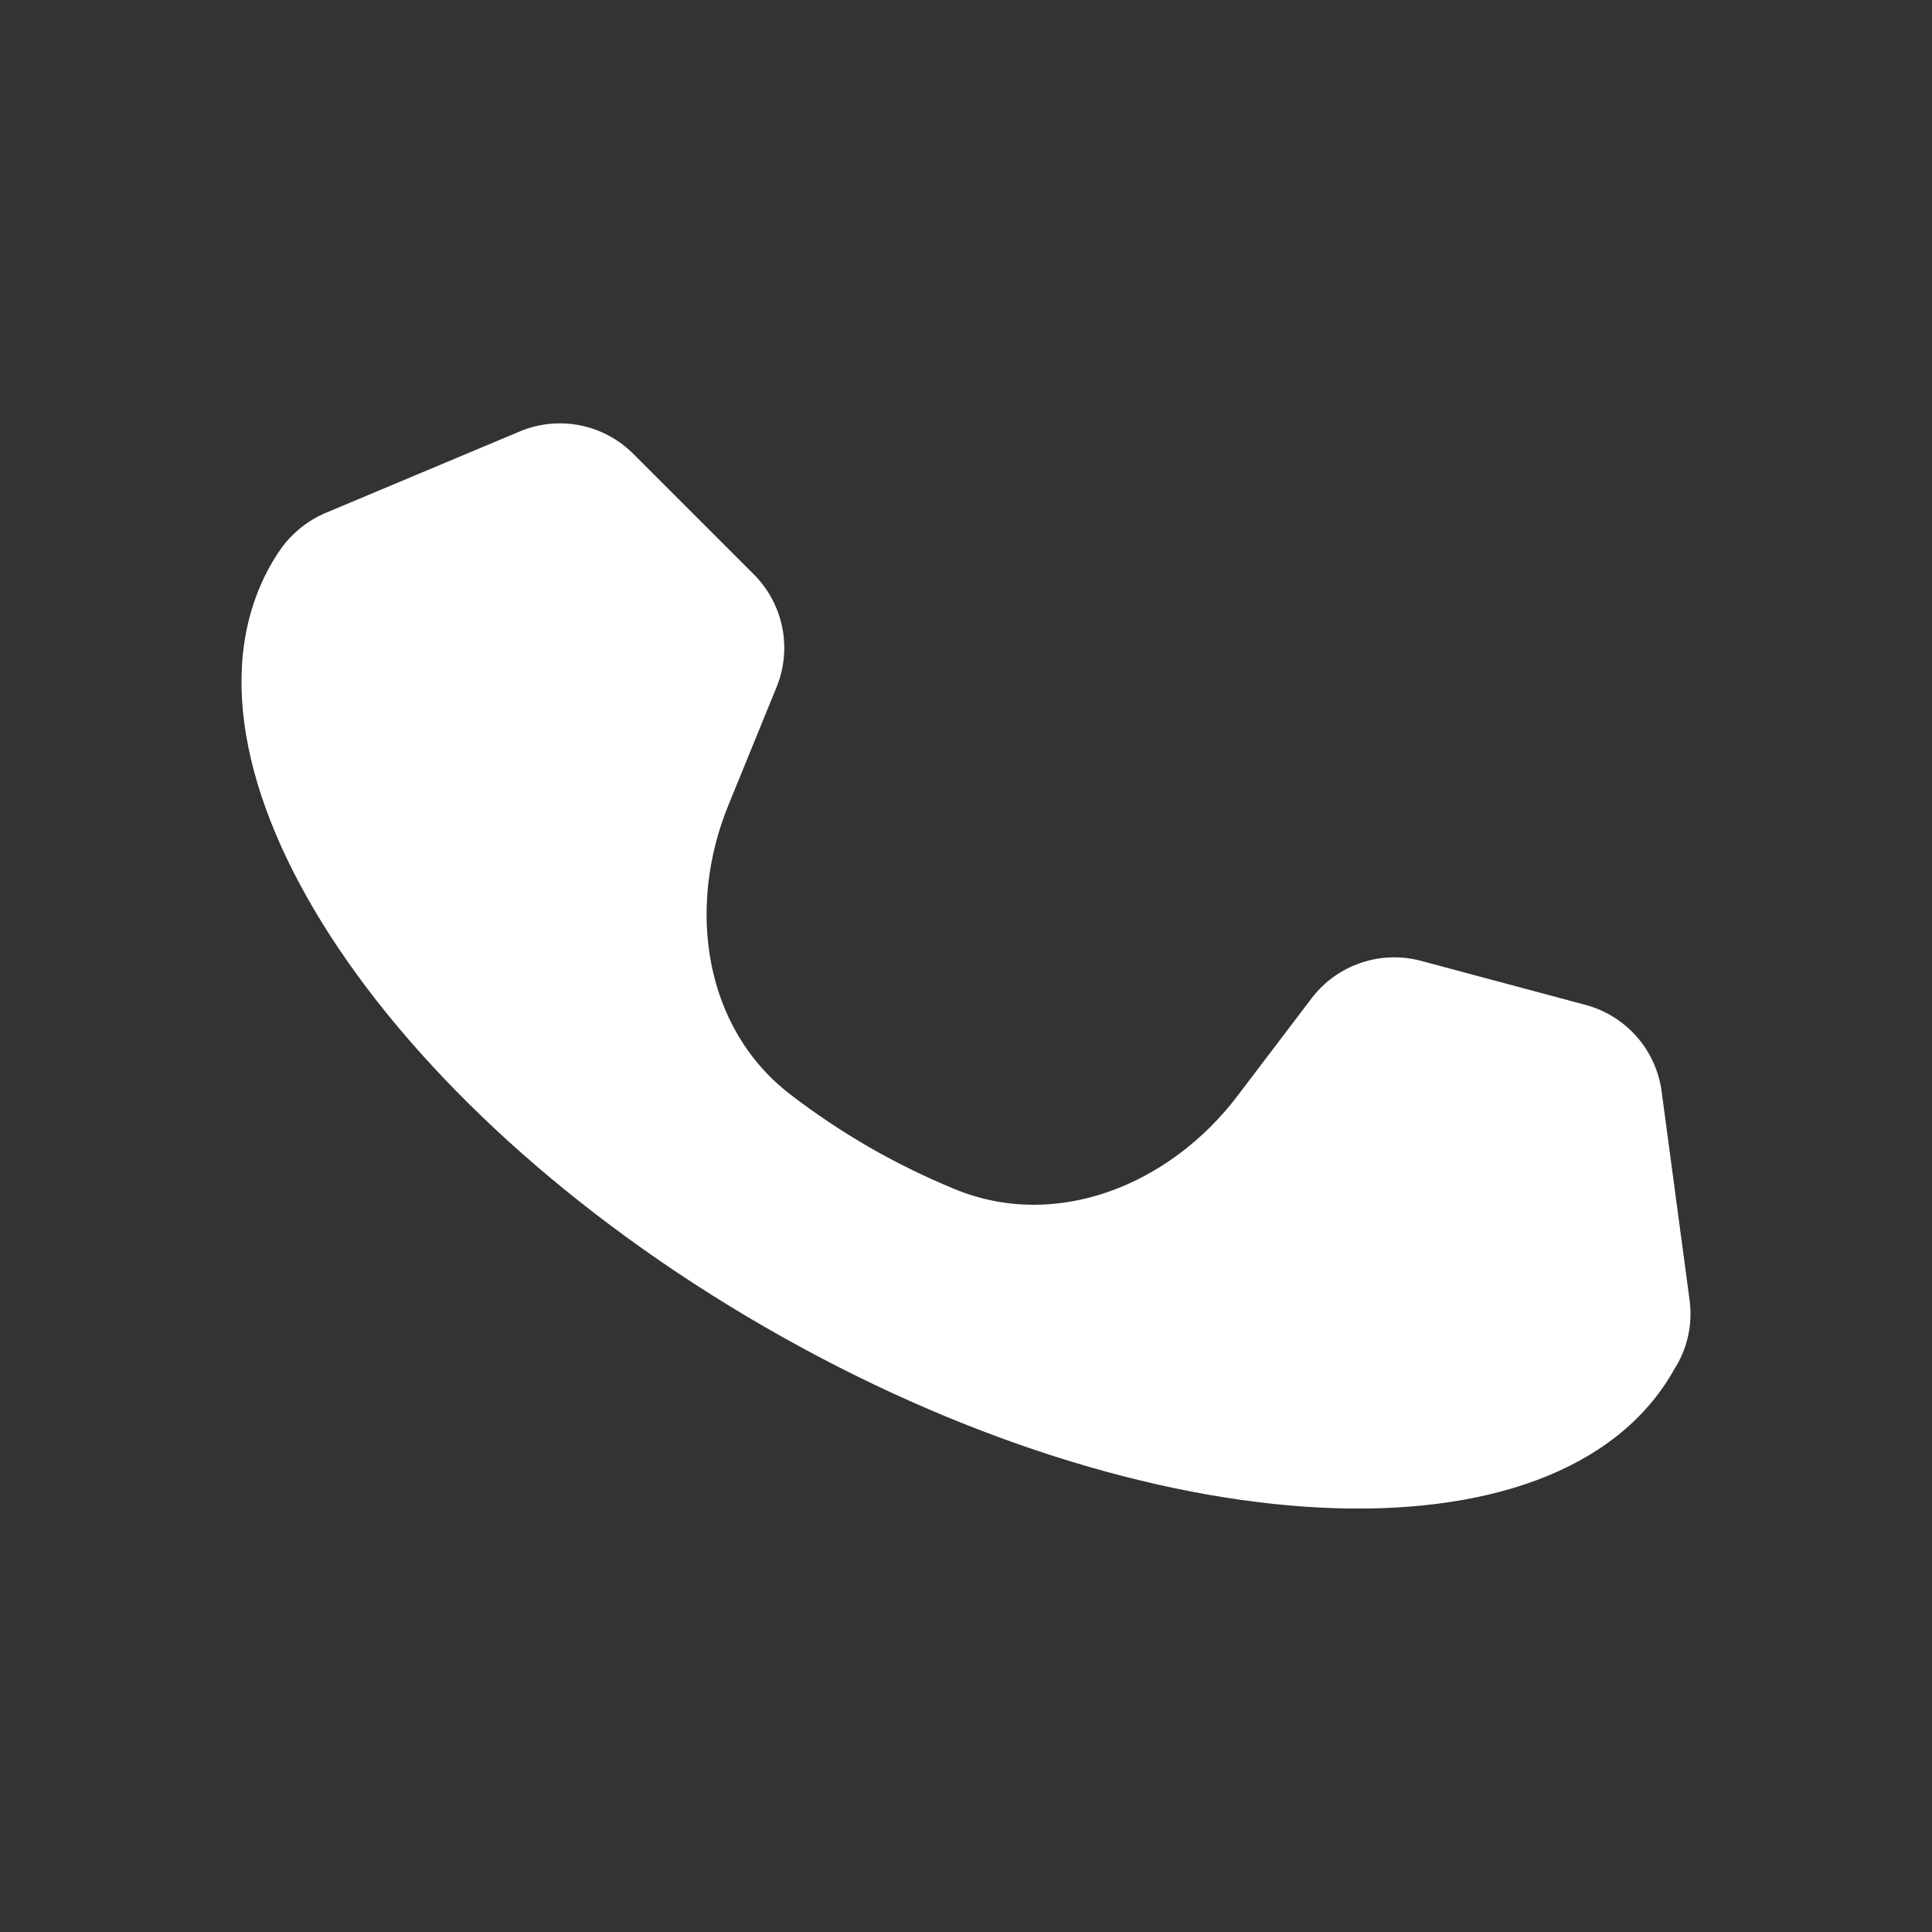<svg width="40" height="40" viewBox="0 0 40 40" fill="none" xmlns="http://www.w3.org/2000/svg">
<rect x="0" y="0" width="40" height="40" fill="#333333" stroke="none"/>
<path d="M10.76 8.933C11.565 8.595 12.493 8.778 13.11 9.395L15.608 11.893C16.219 12.504 16.405 13.422 16.079 14.223L15.077 16.679C14.219 18.786 14.563 21.282 16.37 22.665C16.88 23.055 17.418 23.417 17.985 23.745C18.565 24.08 19.161 24.369 19.766 24.619C21.884 25.493 24.23 24.52 25.616 22.695L27.155 20.669C27.683 19.974 28.579 19.668 29.423 19.894L32.829 20.806C33.666 21.031 34.287 21.737 34.402 22.596L34.98 26.91C35.053 27.452 34.92 27.957 34.653 28.365C34.646 28.378 34.64 28.391 34.633 28.404C32.26 32.514 23.843 32.097 15.833 27.473C7.824 22.849 3.254 15.767 5.627 11.657C5.79 11.374 5.953 11.167 6.115 11.025C6.294 10.858 6.507 10.717 6.752 10.615L10.76 8.933Z" fill="white"/>
</svg>
